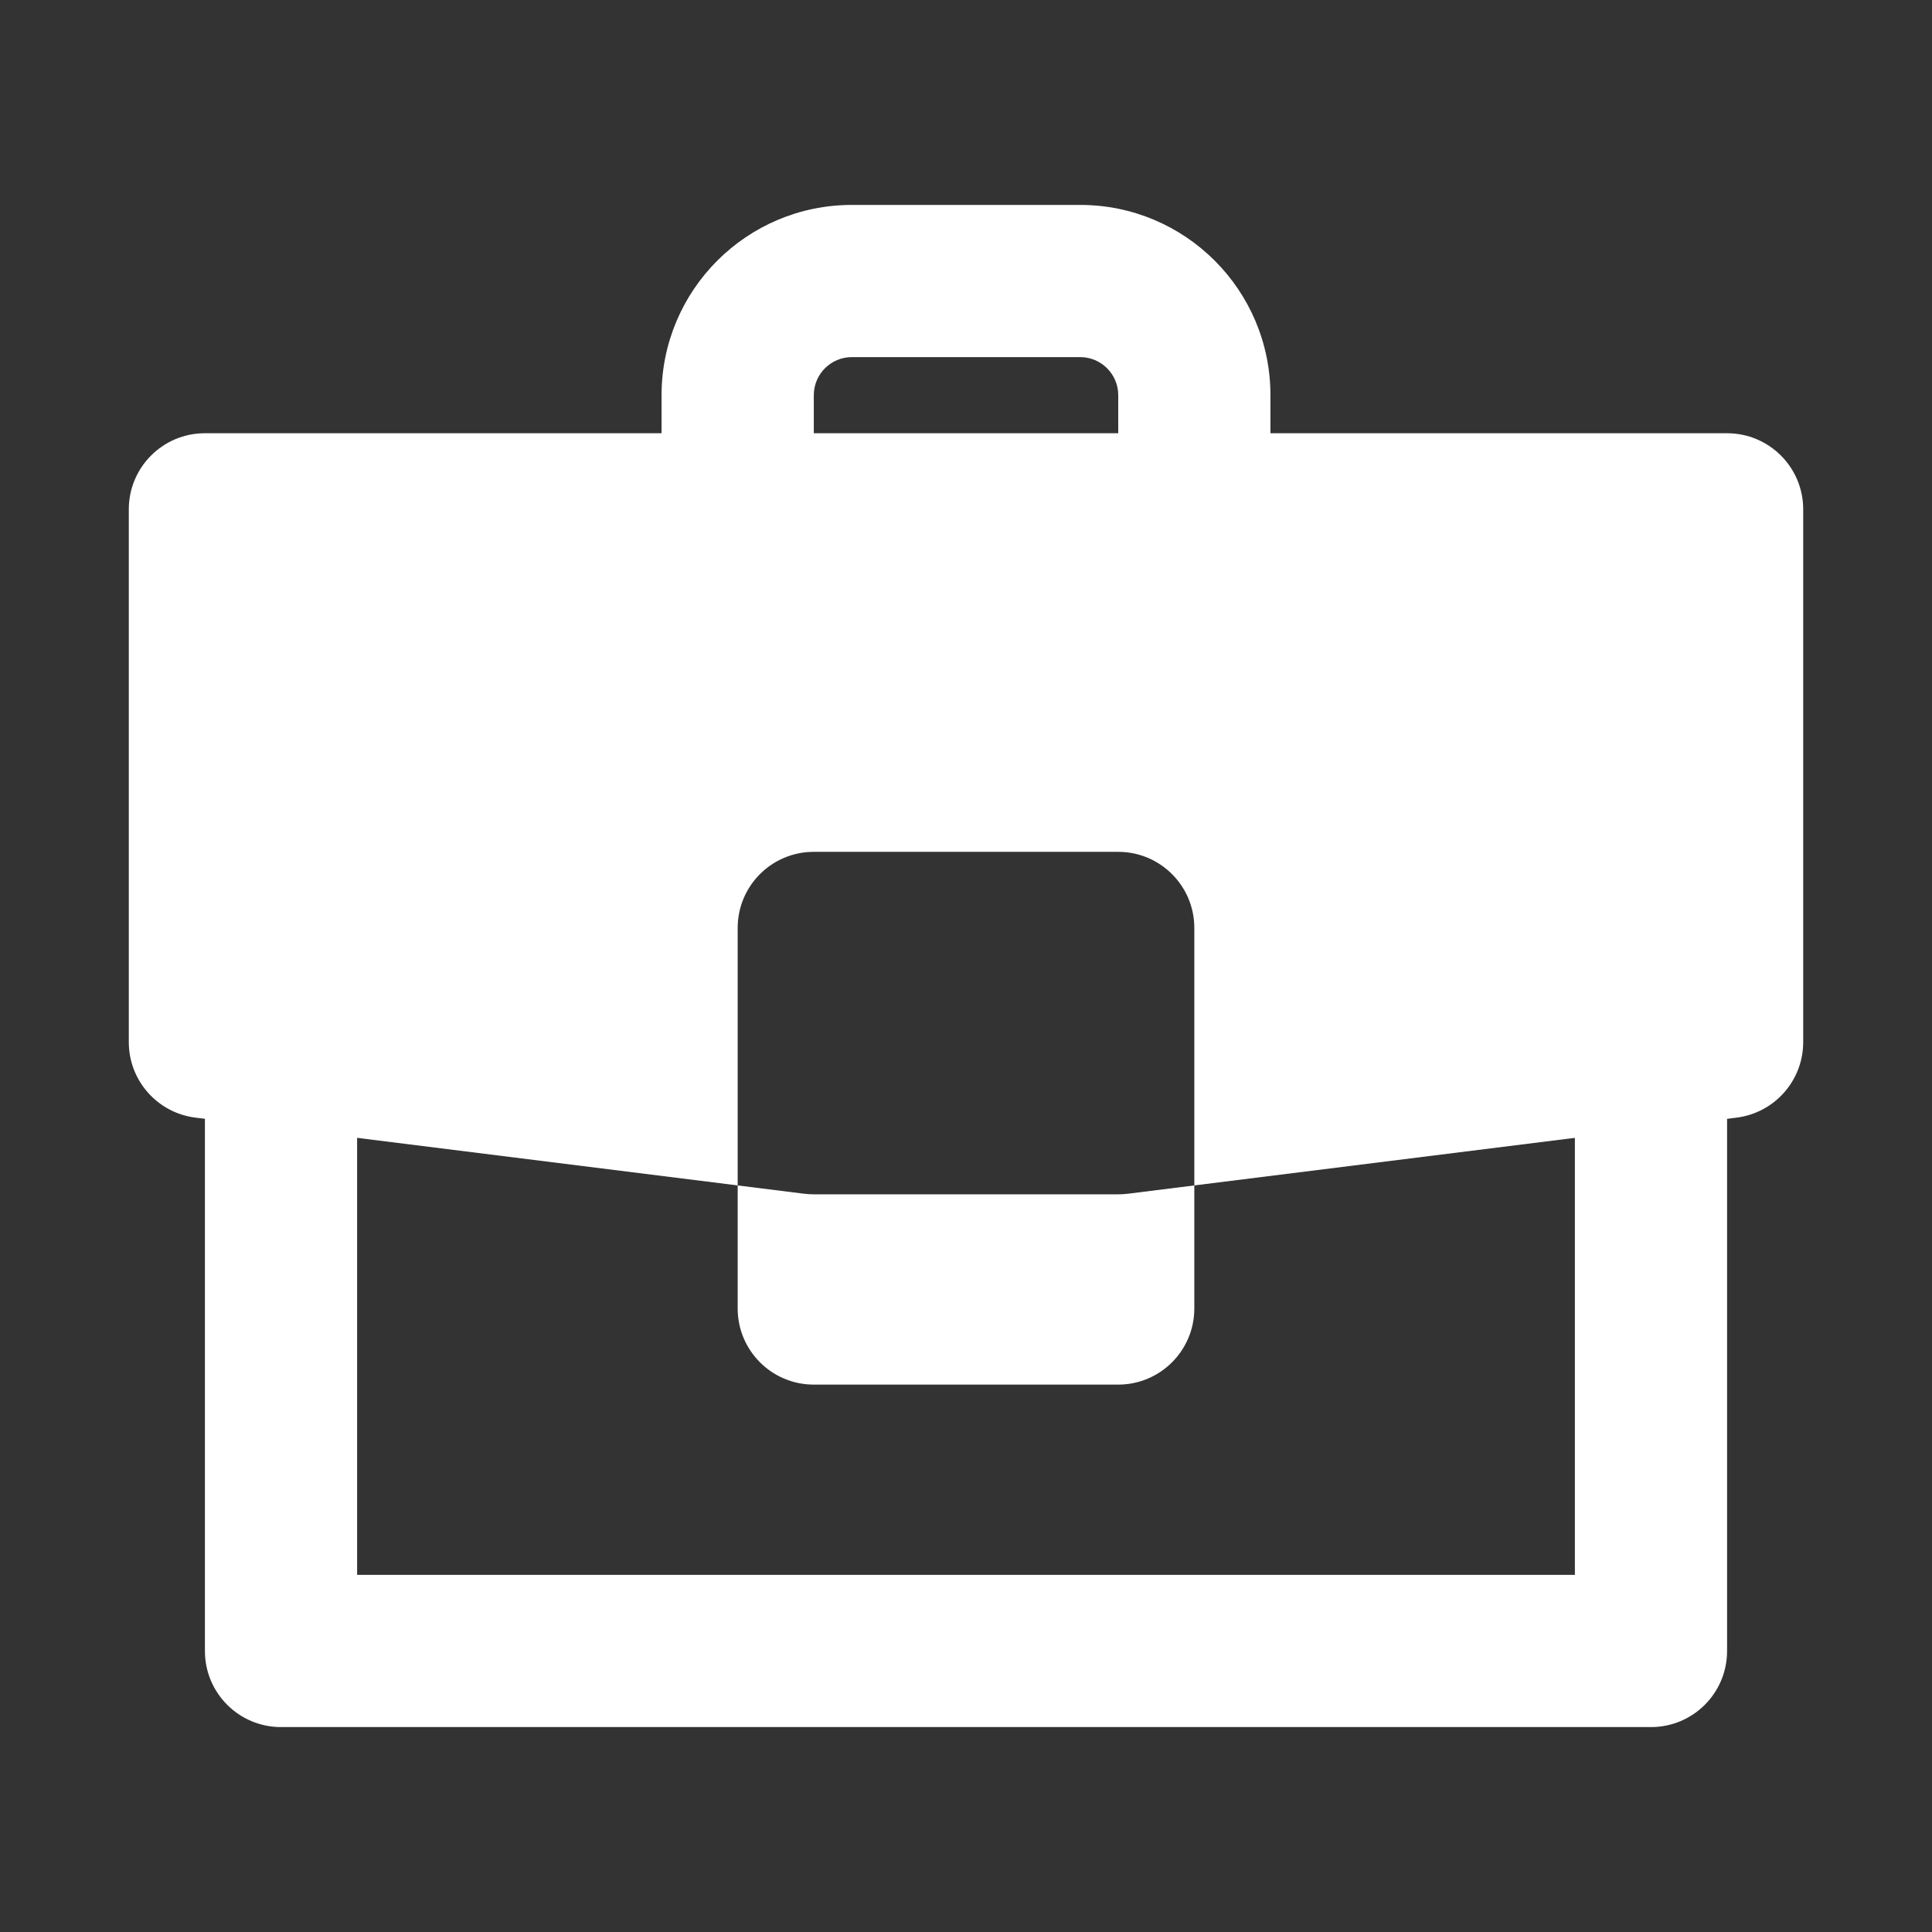 <svg width="45" height="45" viewBox="0 0 45 45" fill="none" xmlns="http://www.w3.org/2000/svg">
<rect x="0" y="0" width="45" height="45" fill="#333333" stroke="none"/>
<g id="&#229;&#128;&#139;&#228;&#186;&#186;&#229;&#159;&#185;&#232;&#168;&#147;">
<path id="Vector" fill-rule="evenodd" clip-rule="evenodd" d="M4.772 10.091C3.793 10.091 3 10.884 3 11.864V24.273C3 25.167 3.665 25.921 4.553 26.032L18.735 27.805C18.807 27.814 18.881 27.818 18.954 27.818H26.045C26.119 27.818 26.192 27.814 26.265 27.805L40.447 26.032C41.334 25.921 42 25.167 42 24.273V11.864C42 10.884 41.206 10.091 40.227 10.091H4.772ZM18.954 19.841C17.975 19.841 17.182 20.634 17.182 21.614V30.477C17.182 31.456 17.975 32.25 18.954 32.25H26.045C27.024 32.25 27.818 31.456 27.818 30.477V21.614C27.818 20.634 27.024 19.841 26.045 19.841H18.954Z" fill="white"/>
<path id="Vector_2" fill-rule="evenodd" clip-rule="evenodd" d="M15.409 9.205C15.409 6.757 17.393 4.773 19.841 4.773H25.159C27.607 4.773 29.591 6.757 29.591 9.205V11.864H26.046V9.205C26.046 8.715 25.649 8.318 25.159 8.318H19.841C19.352 8.318 18.955 8.715 18.955 9.205V11.864H15.409V9.205Z" fill="white"/>
<path id="Vector_3" fill-rule="evenodd" clip-rule="evenodd" d="M4.773 38.455V25.159H8.318V36.682H36.682V25.159H40.227V38.455C40.227 39.434 39.434 40.227 38.455 40.227H6.545C5.566 40.227 4.773 39.434 4.773 38.455Z" fill="white"/>
</g>
</svg>
